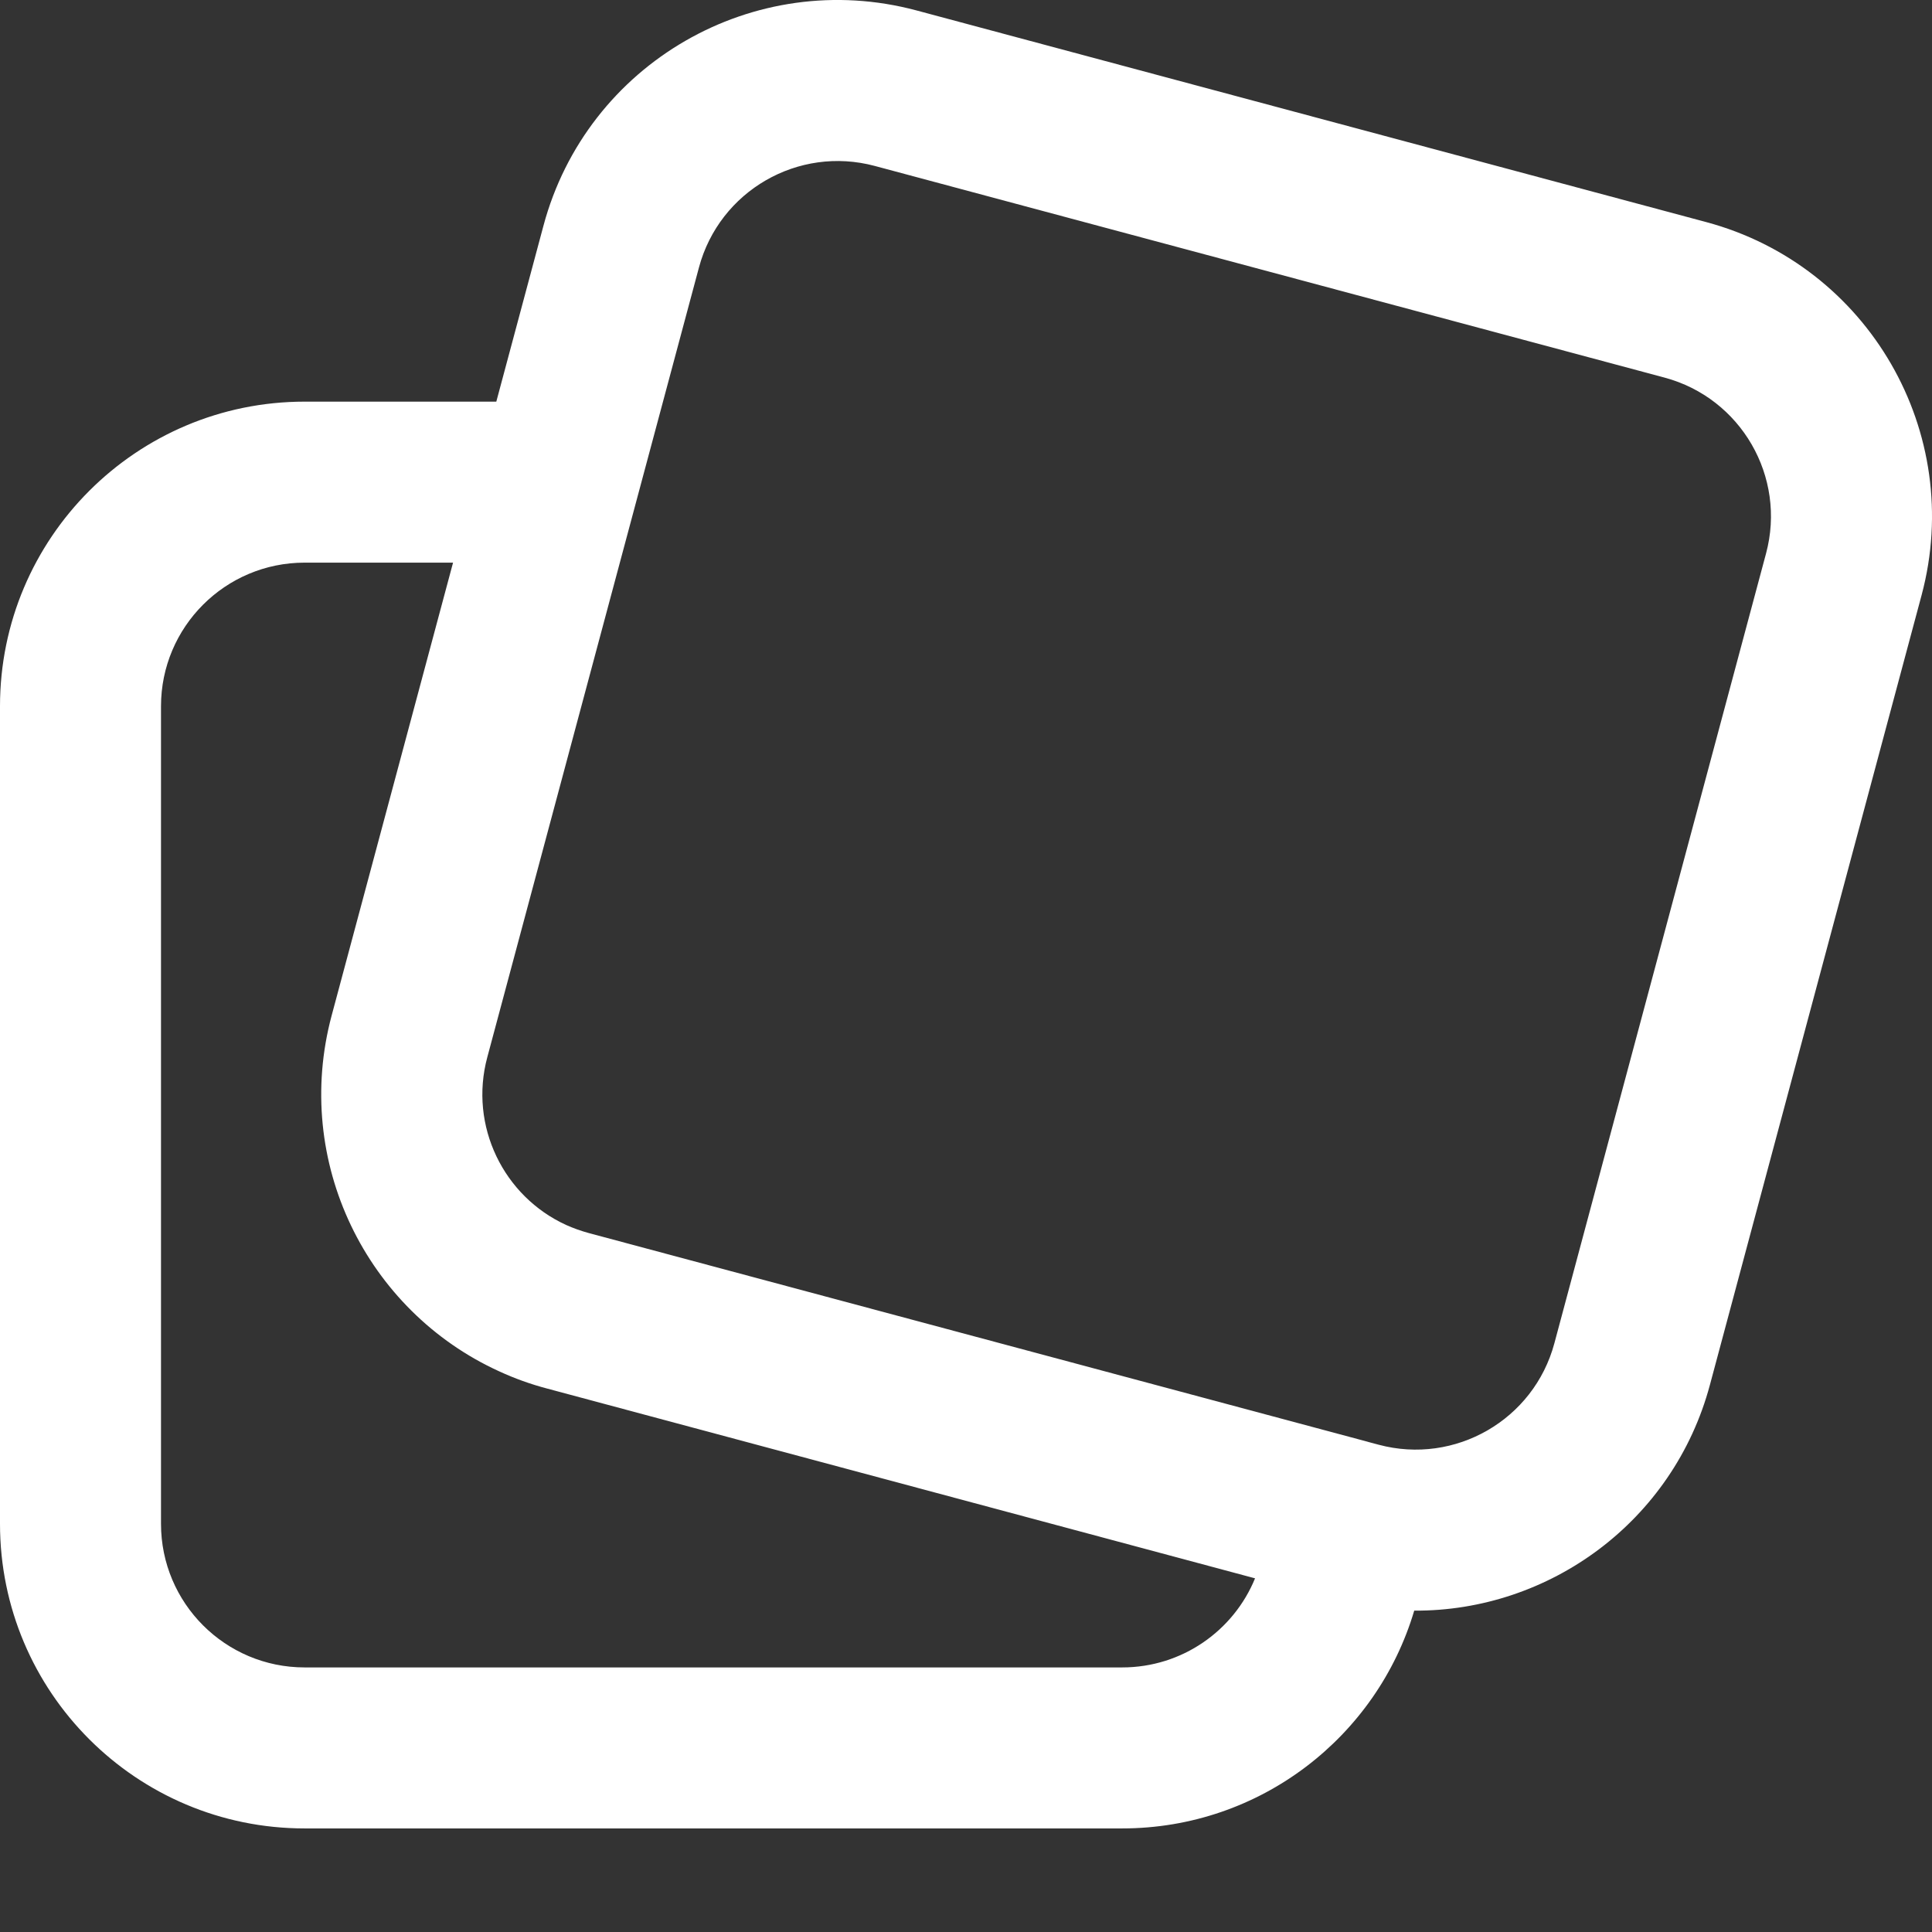 <svg width="18" height="18" viewBox="0 0 18 18" fill="none" xmlns="http://www.w3.org/2000/svg">
<rect x="0" y="0" width="18" height="18" fill="#333333" stroke="none"/>
<path fill-rule="evenodd" clip-rule="evenodd" d="M5.063 2.104C5.468 0.59 7.024 -0.308 8.538 0.097L15.896 2.069C17.41 2.475 18.308 4.031 17.903 5.545L15.931 12.902C15.59 14.175 14.435 15.013 13.176 15.006C12.828 16.18 11.741 17.035 10.455 17.035H2.838C1.271 17.035 0 15.765 0 14.197V6.58C0 5.013 1.271 3.742 2.838 3.742H4.624L5.063 2.104ZM12.754 13.436C12.748 13.434 12.743 13.433 12.737 13.431L5.485 11.488C5.412 11.468 5.342 11.443 5.275 11.413C4.692 11.147 4.368 10.49 4.54 9.85L6.512 2.492C6.703 1.779 7.436 1.355 8.15 1.546L15.508 3.518C16.221 3.709 16.645 4.443 16.454 5.156L14.482 12.514C14.291 13.228 13.557 13.651 12.844 13.46L12.754 13.436ZM4.221 5.242H2.838C2.099 5.242 1.5 5.841 1.5 6.58V14.197C1.5 14.936 2.099 15.535 2.838 15.535H10.455C11.014 15.535 11.494 15.192 11.693 14.705L5.098 12.937C4.942 12.896 4.793 12.842 4.652 12.777C3.413 12.213 2.726 10.82 3.09 9.461L4.221 5.242Z" fill="white"/>
</svg>

